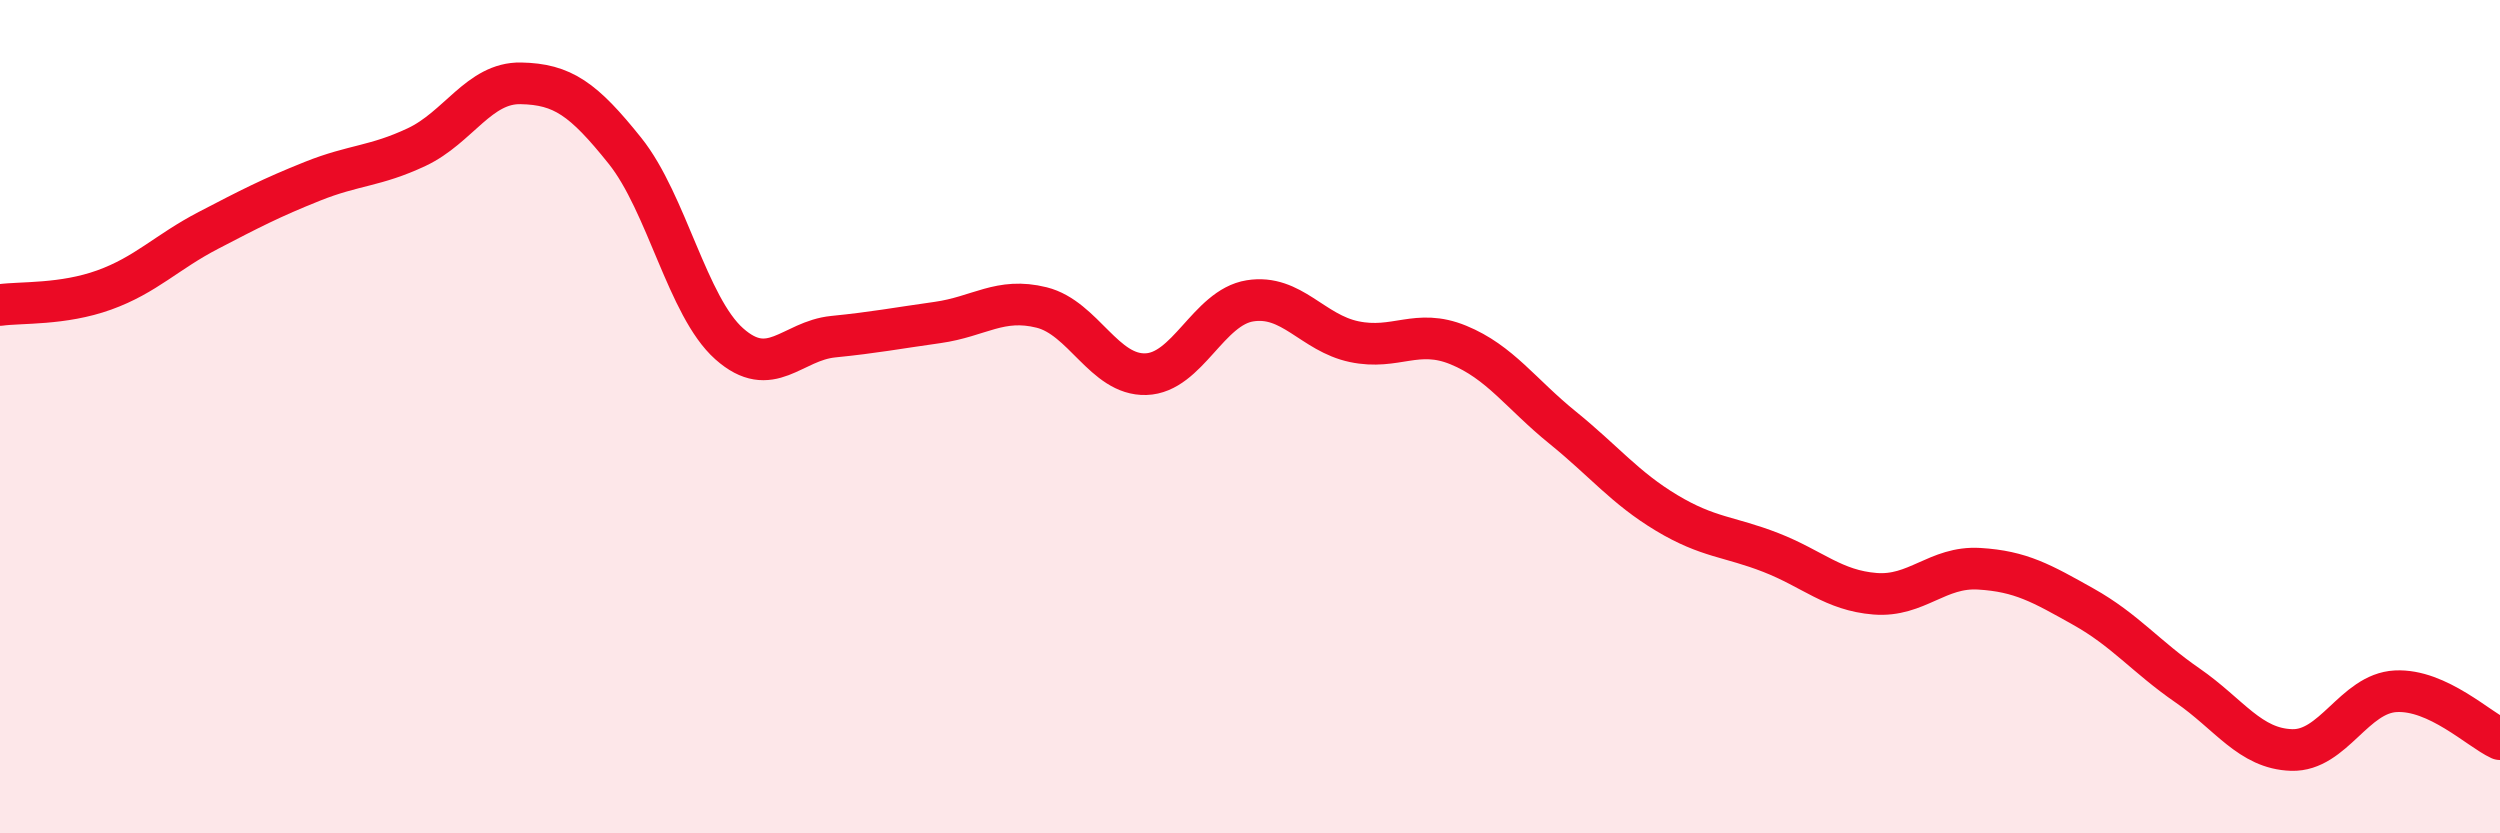 
    <svg width="60" height="20" viewBox="0 0 60 20" xmlns="http://www.w3.org/2000/svg">
      <path
        d="M 0,7.32 C 0.5,7.25 1.5,7.32 2.5,6.96 C 3.5,6.6 4,6.05 5,5.53 C 6,5.01 6.5,4.75 7.5,4.35 C 8.5,3.95 9,4 10,3.53 C 11,3.06 11.5,1.98 12.5,2 C 13.5,2.02 14,2.37 15,3.62 C 16,4.87 16.5,7.36 17.5,8.25 C 18.5,9.14 19,8.18 20,8.08 C 21,7.98 21.5,7.88 22.5,7.74 C 23.5,7.6 24,7.13 25,7.38 C 26,7.63 26.5,9.01 27.5,8.98 C 28.5,8.95 29,7.38 30,7.22 C 31,7.06 31.5,7.99 32.5,8.2 C 33.5,8.41 34,7.87 35,8.28 C 36,8.69 36.5,9.45 37.5,10.26 C 38.5,11.07 39,11.71 40,12.31 C 41,12.91 41.5,12.87 42.5,13.26 C 43.5,13.65 44,14.17 45,14.25 C 46,14.33 46.5,13.59 47.5,13.65 C 48.5,13.71 49,14 50,14.56 C 51,15.12 51.5,15.76 52.5,16.45 C 53.5,17.14 54,17.97 55,18 C 56,18.03 56.5,16.64 57.5,16.59 C 58.5,16.54 59.5,17.51 60,17.74L60 20L0 20Z"
        fill="#EB0A25"
        opacity="0.1"
        stroke-linecap="round"
        stroke-linejoin="round"
      />
      <path
        d="M 0,7.32 C 0.5,7.25 1.5,7.32 2.5,6.96 C 3.5,6.6 4,6.05 5,5.53 C 6,5.01 6.5,4.75 7.5,4.35 C 8.5,3.95 9,4 10,3.53 C 11,3.06 11.5,1.98 12.5,2 C 13.5,2.02 14,2.37 15,3.62 C 16,4.87 16.5,7.36 17.5,8.25 C 18.5,9.14 19,8.18 20,8.08 C 21,7.98 21.5,7.88 22.5,7.74 C 23.5,7.6 24,7.13 25,7.38 C 26,7.63 26.5,9.01 27.5,8.98 C 28.5,8.95 29,7.38 30,7.22 C 31,7.06 31.5,7.99 32.5,8.2 C 33.5,8.41 34,7.87 35,8.28 C 36,8.69 36.5,9.45 37.5,10.26 C 38.5,11.07 39,11.71 40,12.31 C 41,12.91 41.5,12.87 42.5,13.26 C 43.5,13.65 44,14.17 45,14.25 C 46,14.33 46.5,13.59 47.5,13.65 C 48.5,13.71 49,14 50,14.56 C 51,15.12 51.5,15.76 52.5,16.45 C 53.5,17.14 54,17.97 55,18 C 56,18.03 56.5,16.64 57.5,16.59 C 58.5,16.54 59.5,17.51 60,17.74"
        stroke="#EB0A25"
        stroke-width="1"
        fill="none"
        stroke-linecap="round"
        stroke-linejoin="round"
      />
    </svg>
  